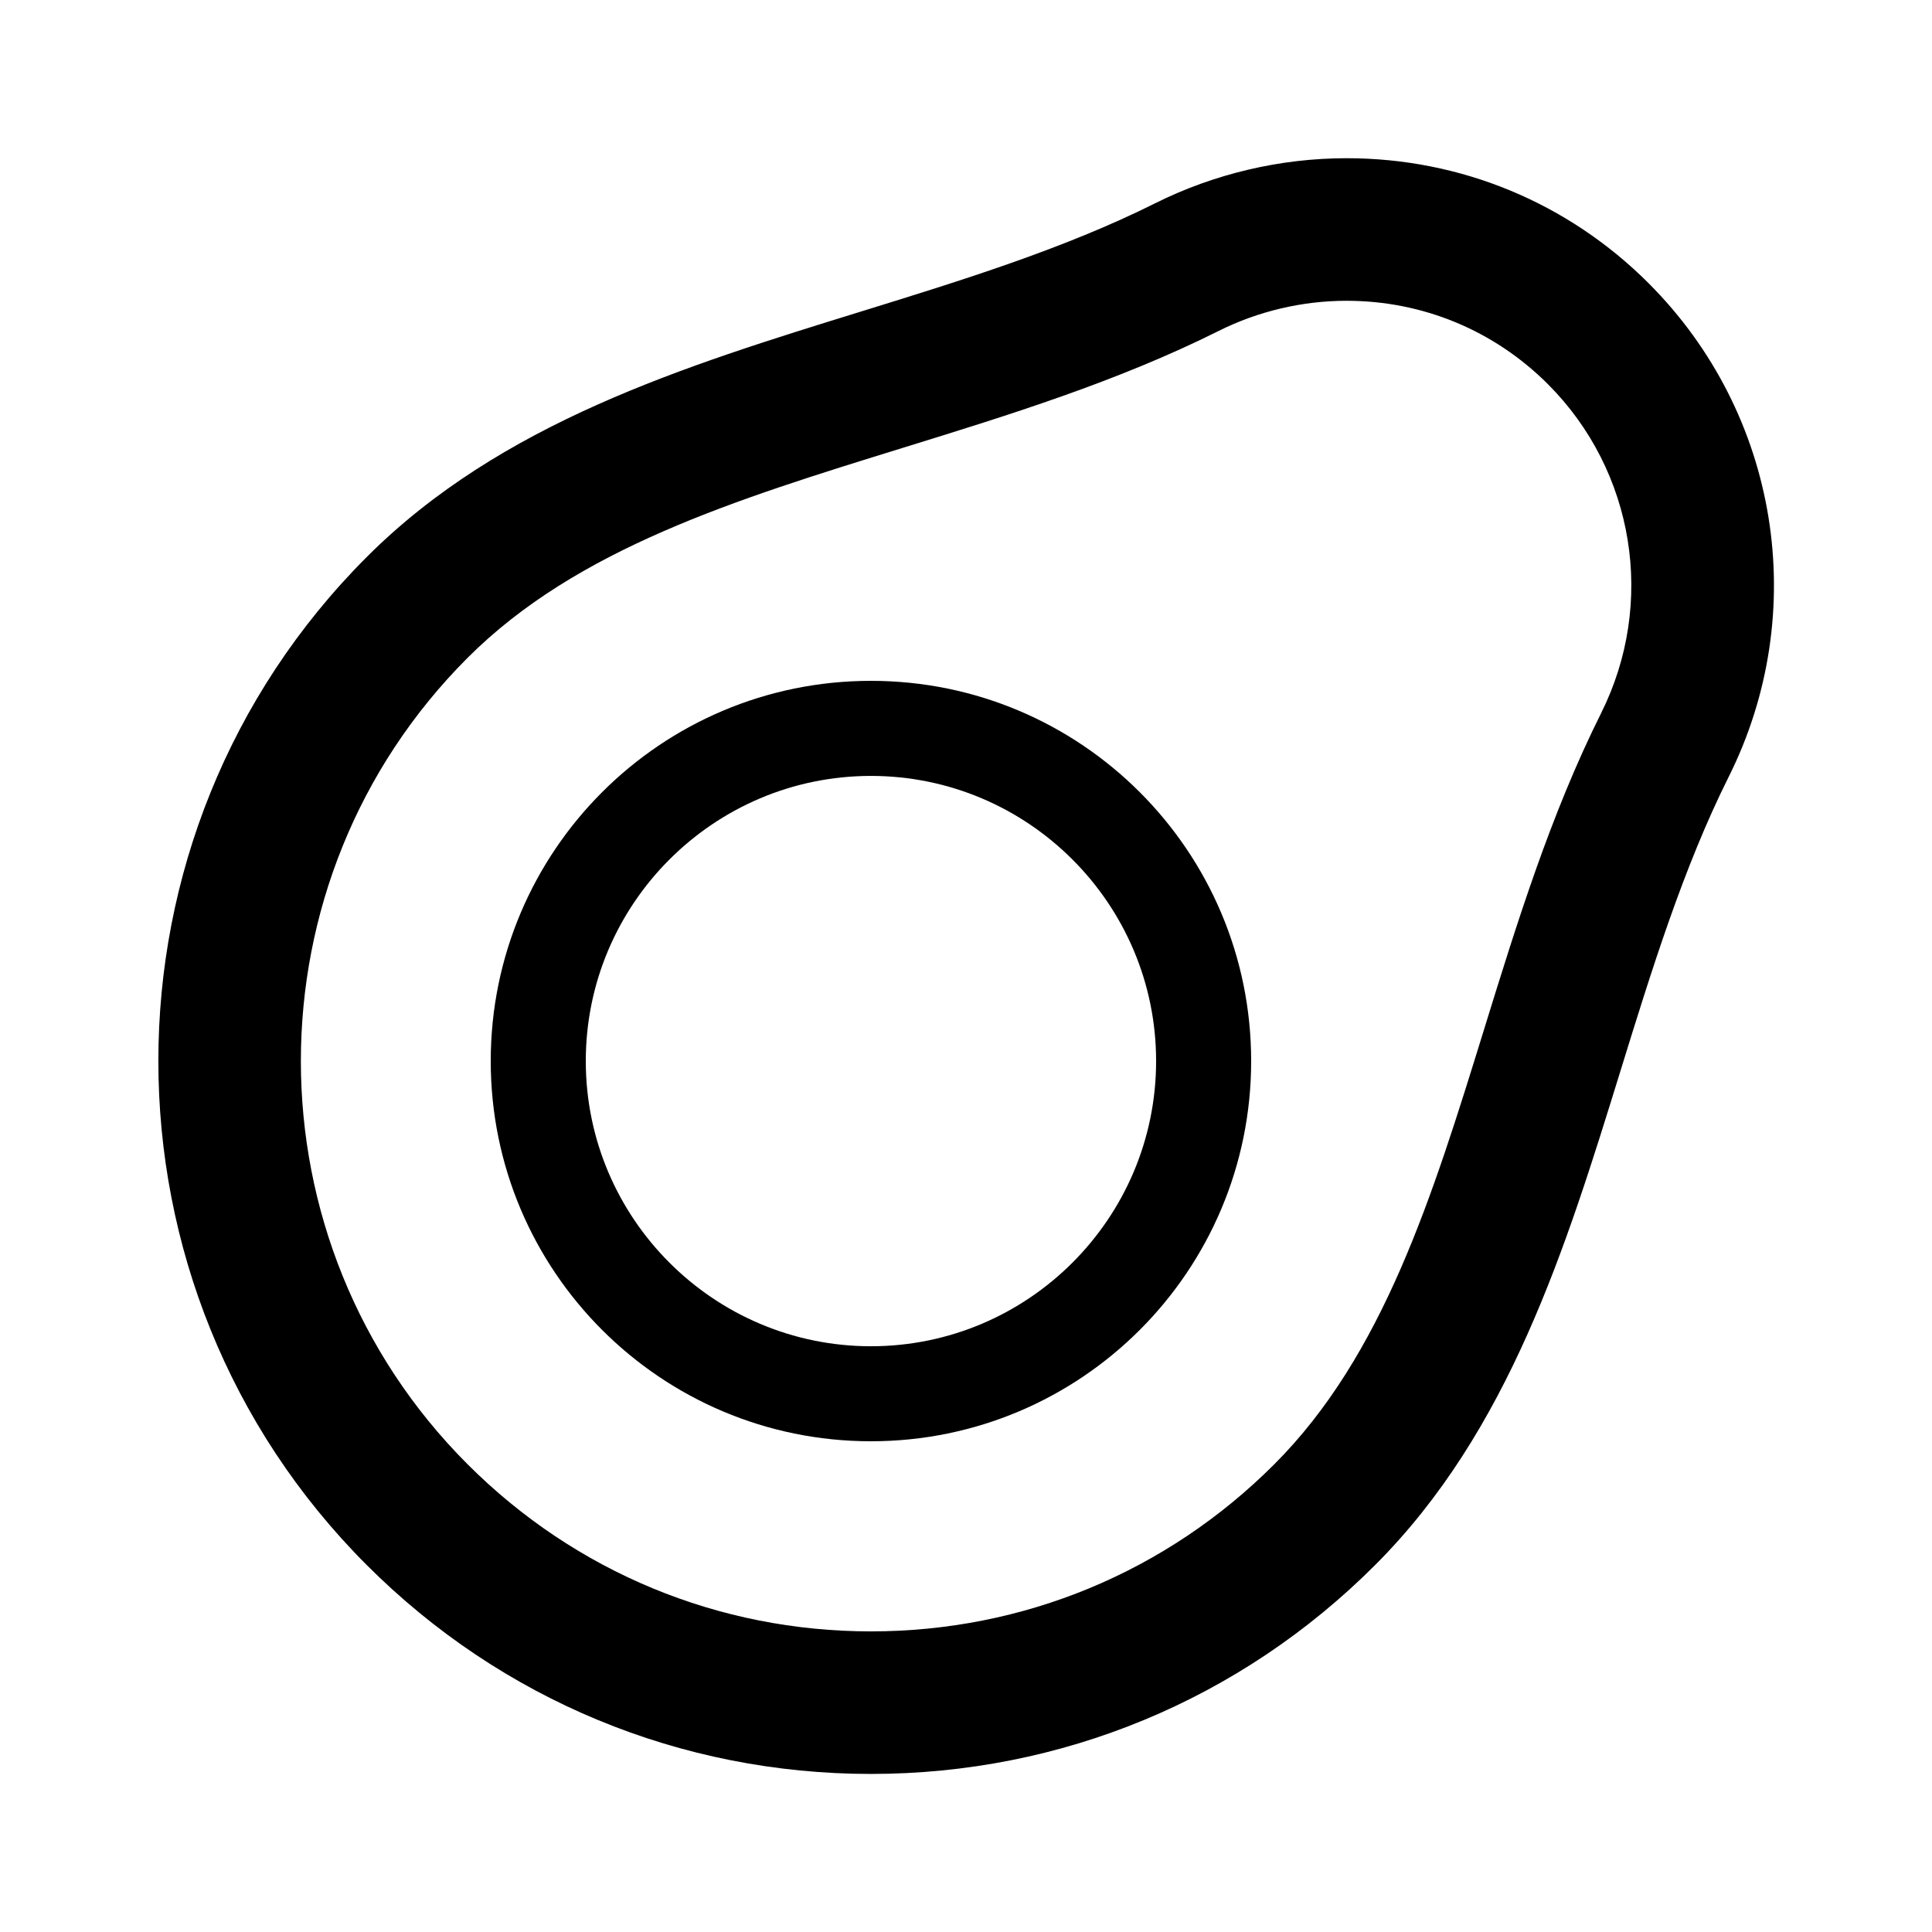 <?xml version="1.0" encoding="UTF-8"?>
<!-- Uploaded to: SVG Repo, www.svgrepo.com, Generator: SVG Repo Mixer Tools -->
<svg fill="#000000" width="800px" height="800px" version="1.1" viewBox="144 144 512 512" xmlns="http://www.w3.org/2000/svg">
 <g>
  <path d="m374.81 324.43c-55.652 0-100.76 45.113-100.76 100.76 0 55.652 45.109 100.76 100.76 100.76 55.648 0 100.76-45.109 100.76-100.76 0-55.648-45.113-100.76-100.76-100.76zm0 176.34c-41.672 0-75.57-33.902-75.57-75.574 0-41.668 33.898-75.57 75.57-75.57 41.668 0 75.57 33.902 75.57 75.57 0 41.672-33.902 75.574-75.57 75.574z"/>
  <path d="m580.92 219.08c-21.379-21.379-49.809-33.152-80.051-33.152-17.57 0-35.125 4.137-50.781 11.961-23.996 12-51.383 20.465-77.867 28.656-46.934 14.512-95.473 29.52-131.01 65.047-73.66 73.66-73.66 193.52 0 267.18 35.688 35.688 83.129 55.34 133.6 55.34 50.465 0 97.91-19.652 133.59-55.34 35.535-35.531 50.539-84.062 65.047-131 8.188-26.484 16.656-53.871 28.656-77.867 21.863-43.719 13.348-96.289-21.188-130.82zm-12.613 113.93c-13.383 26.773-22.316 55.664-30.957 83.605-13.758 44.504-26.754 86.535-55.668 115.45-28.543 28.547-66.5 44.27-106.87 44.27s-78.328-15.723-106.88-44.27c-58.93-58.93-58.93-154.82 0-213.75 28.914-28.914 70.949-41.906 115.45-55.668 27.941-8.641 56.836-17.57 83.605-30.957 10.43-5.215 22.148-7.977 33.879-7.977 20.152 0 39.09 7.844 53.332 22.082 23.016 23.02 28.684 58.066 14.105 87.211z"/>
 </g>
</svg>